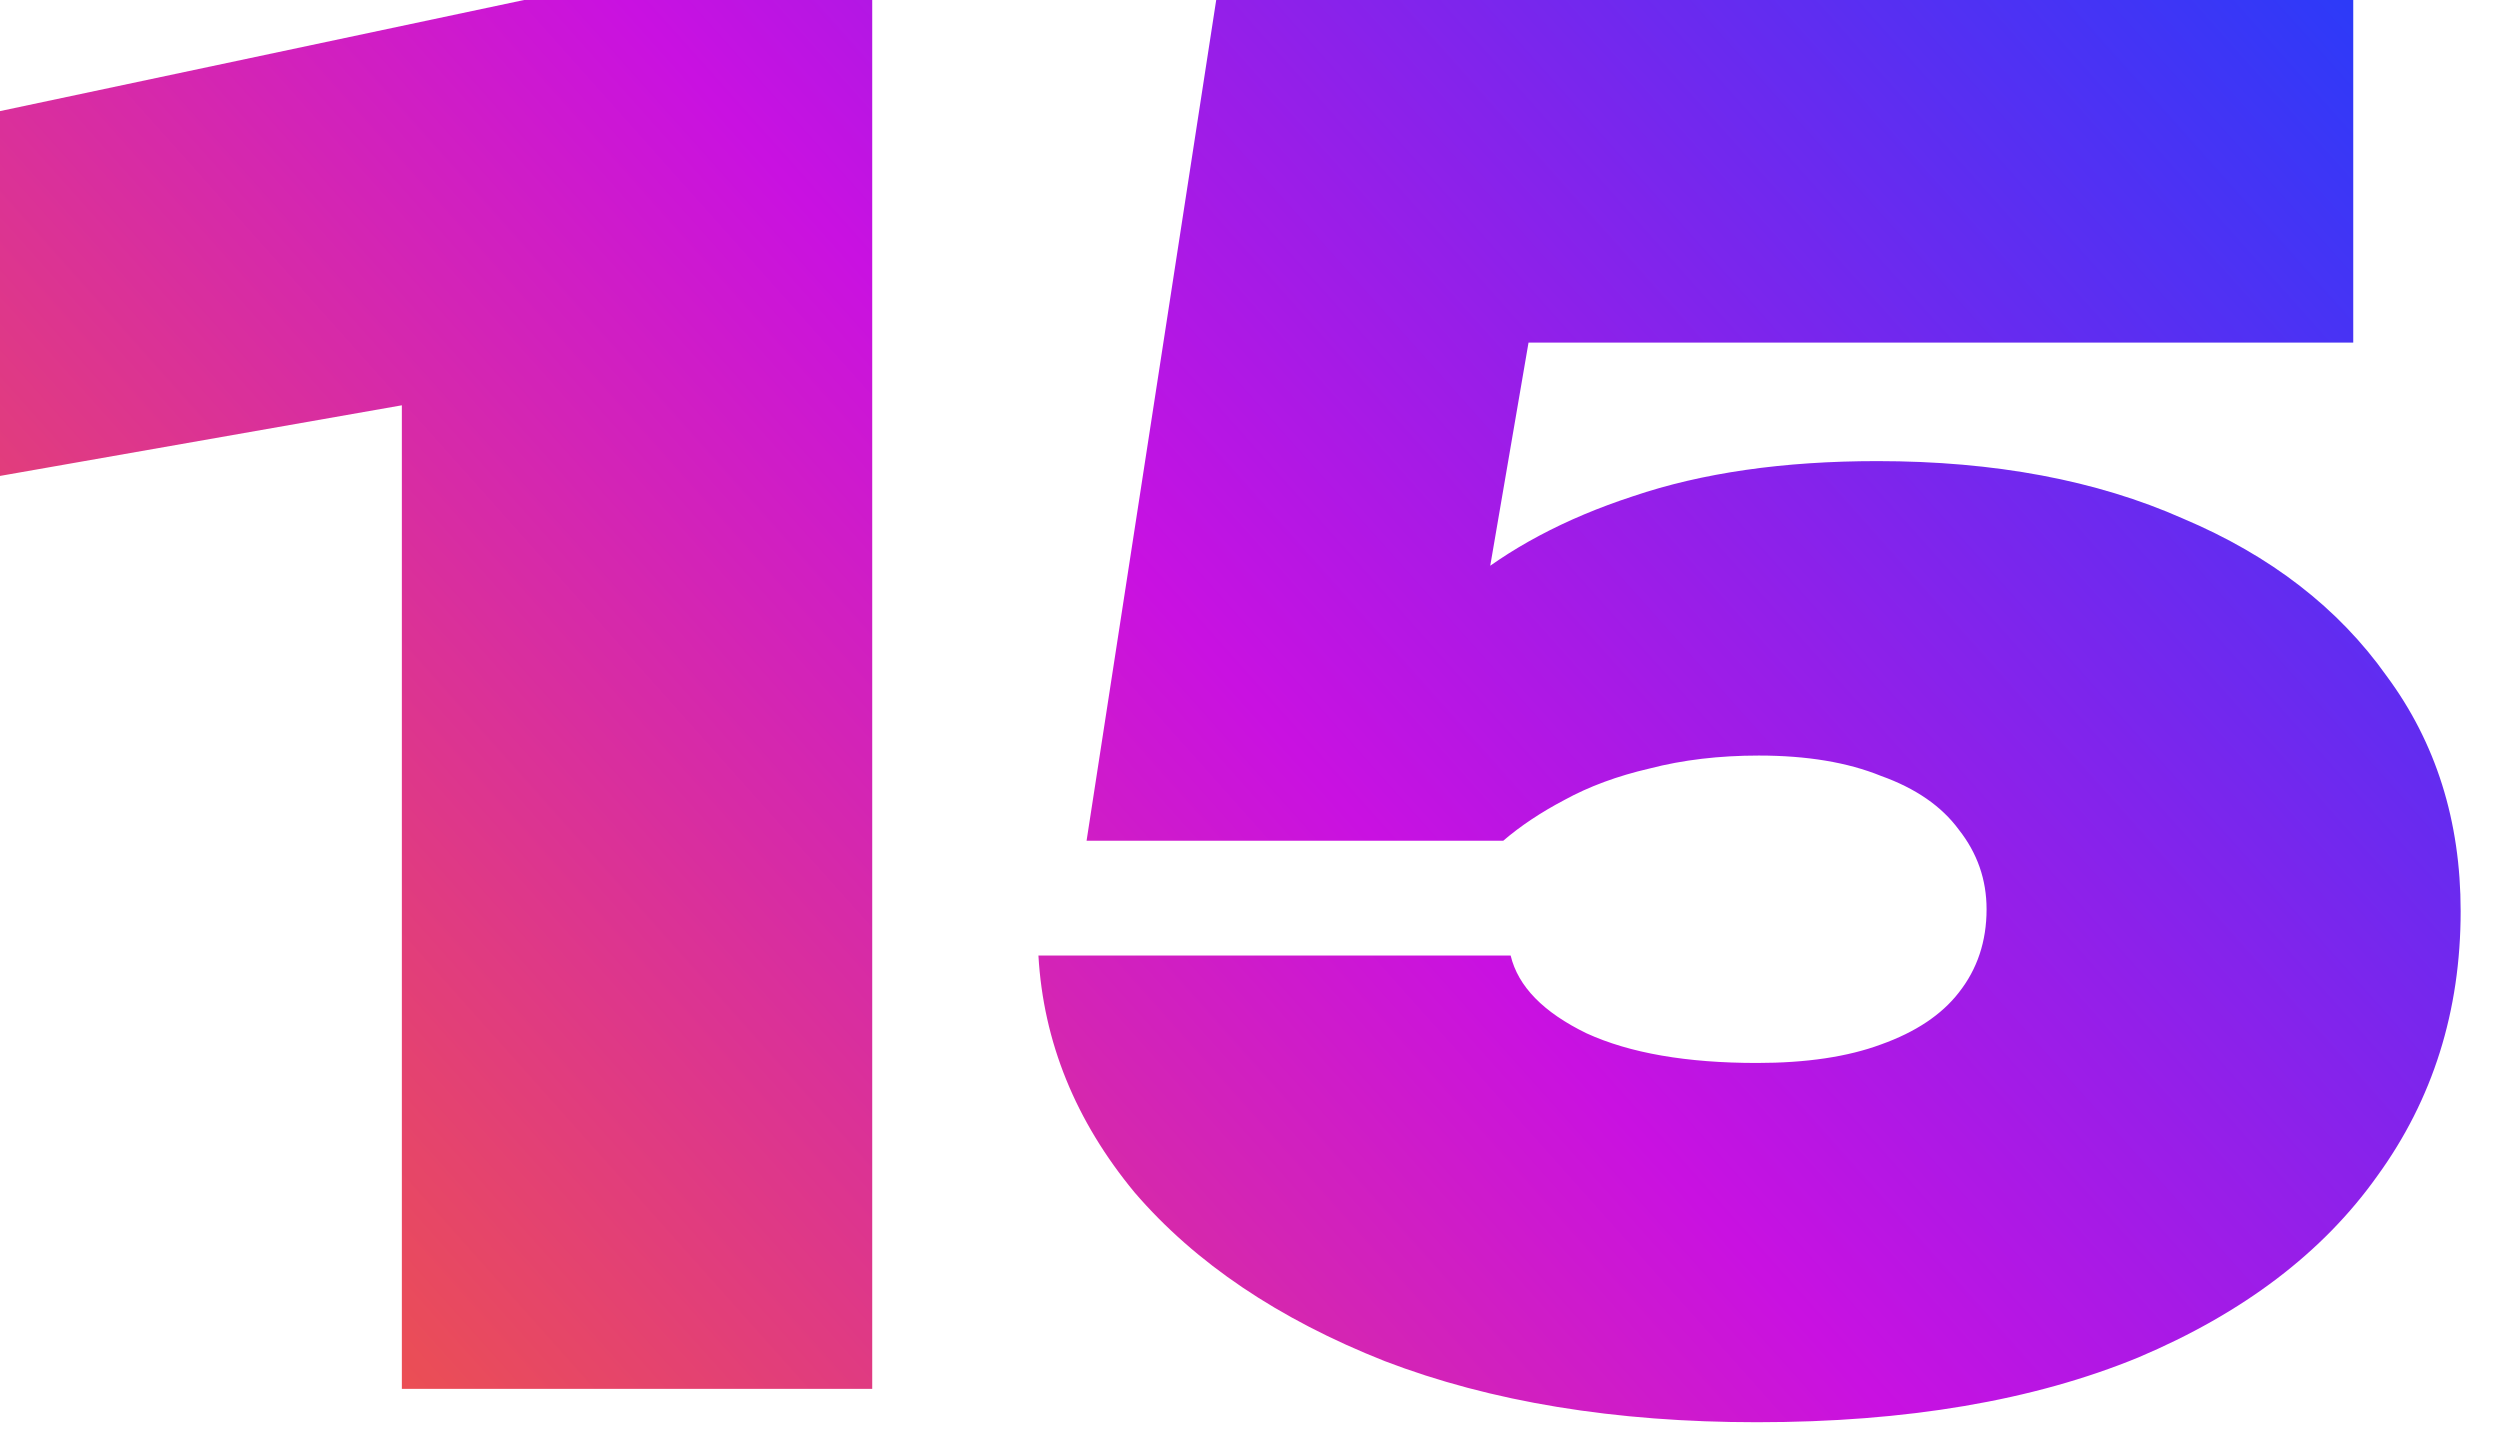 <?xml version="1.0" encoding="UTF-8"?> <svg xmlns="http://www.w3.org/2000/svg" width="54" height="31" viewBox="0 0 54 31" fill="none"><path d="M18.84 -2.38419e-06V30H8.68V3.76L13.2 7.96L-0 10.28V2.4L11.32 -2.38419e-06H18.84ZM26.27 -2.38419e-06H50.83V7.4H29.23L33.27 5.92L31.63 15.48H29.27C29.83 14.44 30.604 13.507 31.59 12.68C32.577 11.853 33.803 11.2 35.27 10.72C36.764 10.213 38.523 9.96 40.55 9.96C43.084 9.96 45.283 10.373 47.15 11.2C49.044 12 50.51 13.133 51.55 14.6C52.617 16.04 53.15 17.733 53.15 19.68C53.15 21.84 52.55 23.747 51.35 25.4C50.177 27.053 48.457 28.36 46.19 29.32C43.923 30.253 41.177 30.72 37.95 30.72C34.883 30.72 32.203 30.28 29.91 29.4C27.617 28.493 25.817 27.28 24.51 25.76C23.23 24.213 22.537 22.507 22.43 20.64H32.63C32.79 21.307 33.337 21.867 34.27 22.32C35.203 22.747 36.43 22.96 37.95 22.96C39.017 22.96 39.91 22.827 40.63 22.56C41.377 22.293 41.937 21.92 42.31 21.44C42.71 20.933 42.91 20.333 42.91 19.64C42.91 19 42.71 18.427 42.31 17.92C41.937 17.413 41.377 17.027 40.63 16.76C39.91 16.467 39.03 16.32 37.99 16.32C37.137 16.32 36.35 16.413 35.63 16.6C34.937 16.76 34.324 16.987 33.79 17.28C33.283 17.547 32.843 17.84 32.47 18.16H23.47L26.27 -2.38419e-06Z" fill="url(#paint0_linear_196_155)"></path><defs><linearGradient id="paint0_linear_196_155" x1="-1.083" y1="40" x2="54.917" y2="-10" gradientUnits="userSpaceOnUse"><stop stop-color="#FF7300"></stop><stop offset="0.5" stop-color="#C911E1"></stop><stop offset="0.975" stop-color="#0046FF"></stop></linearGradient></defs></svg> 